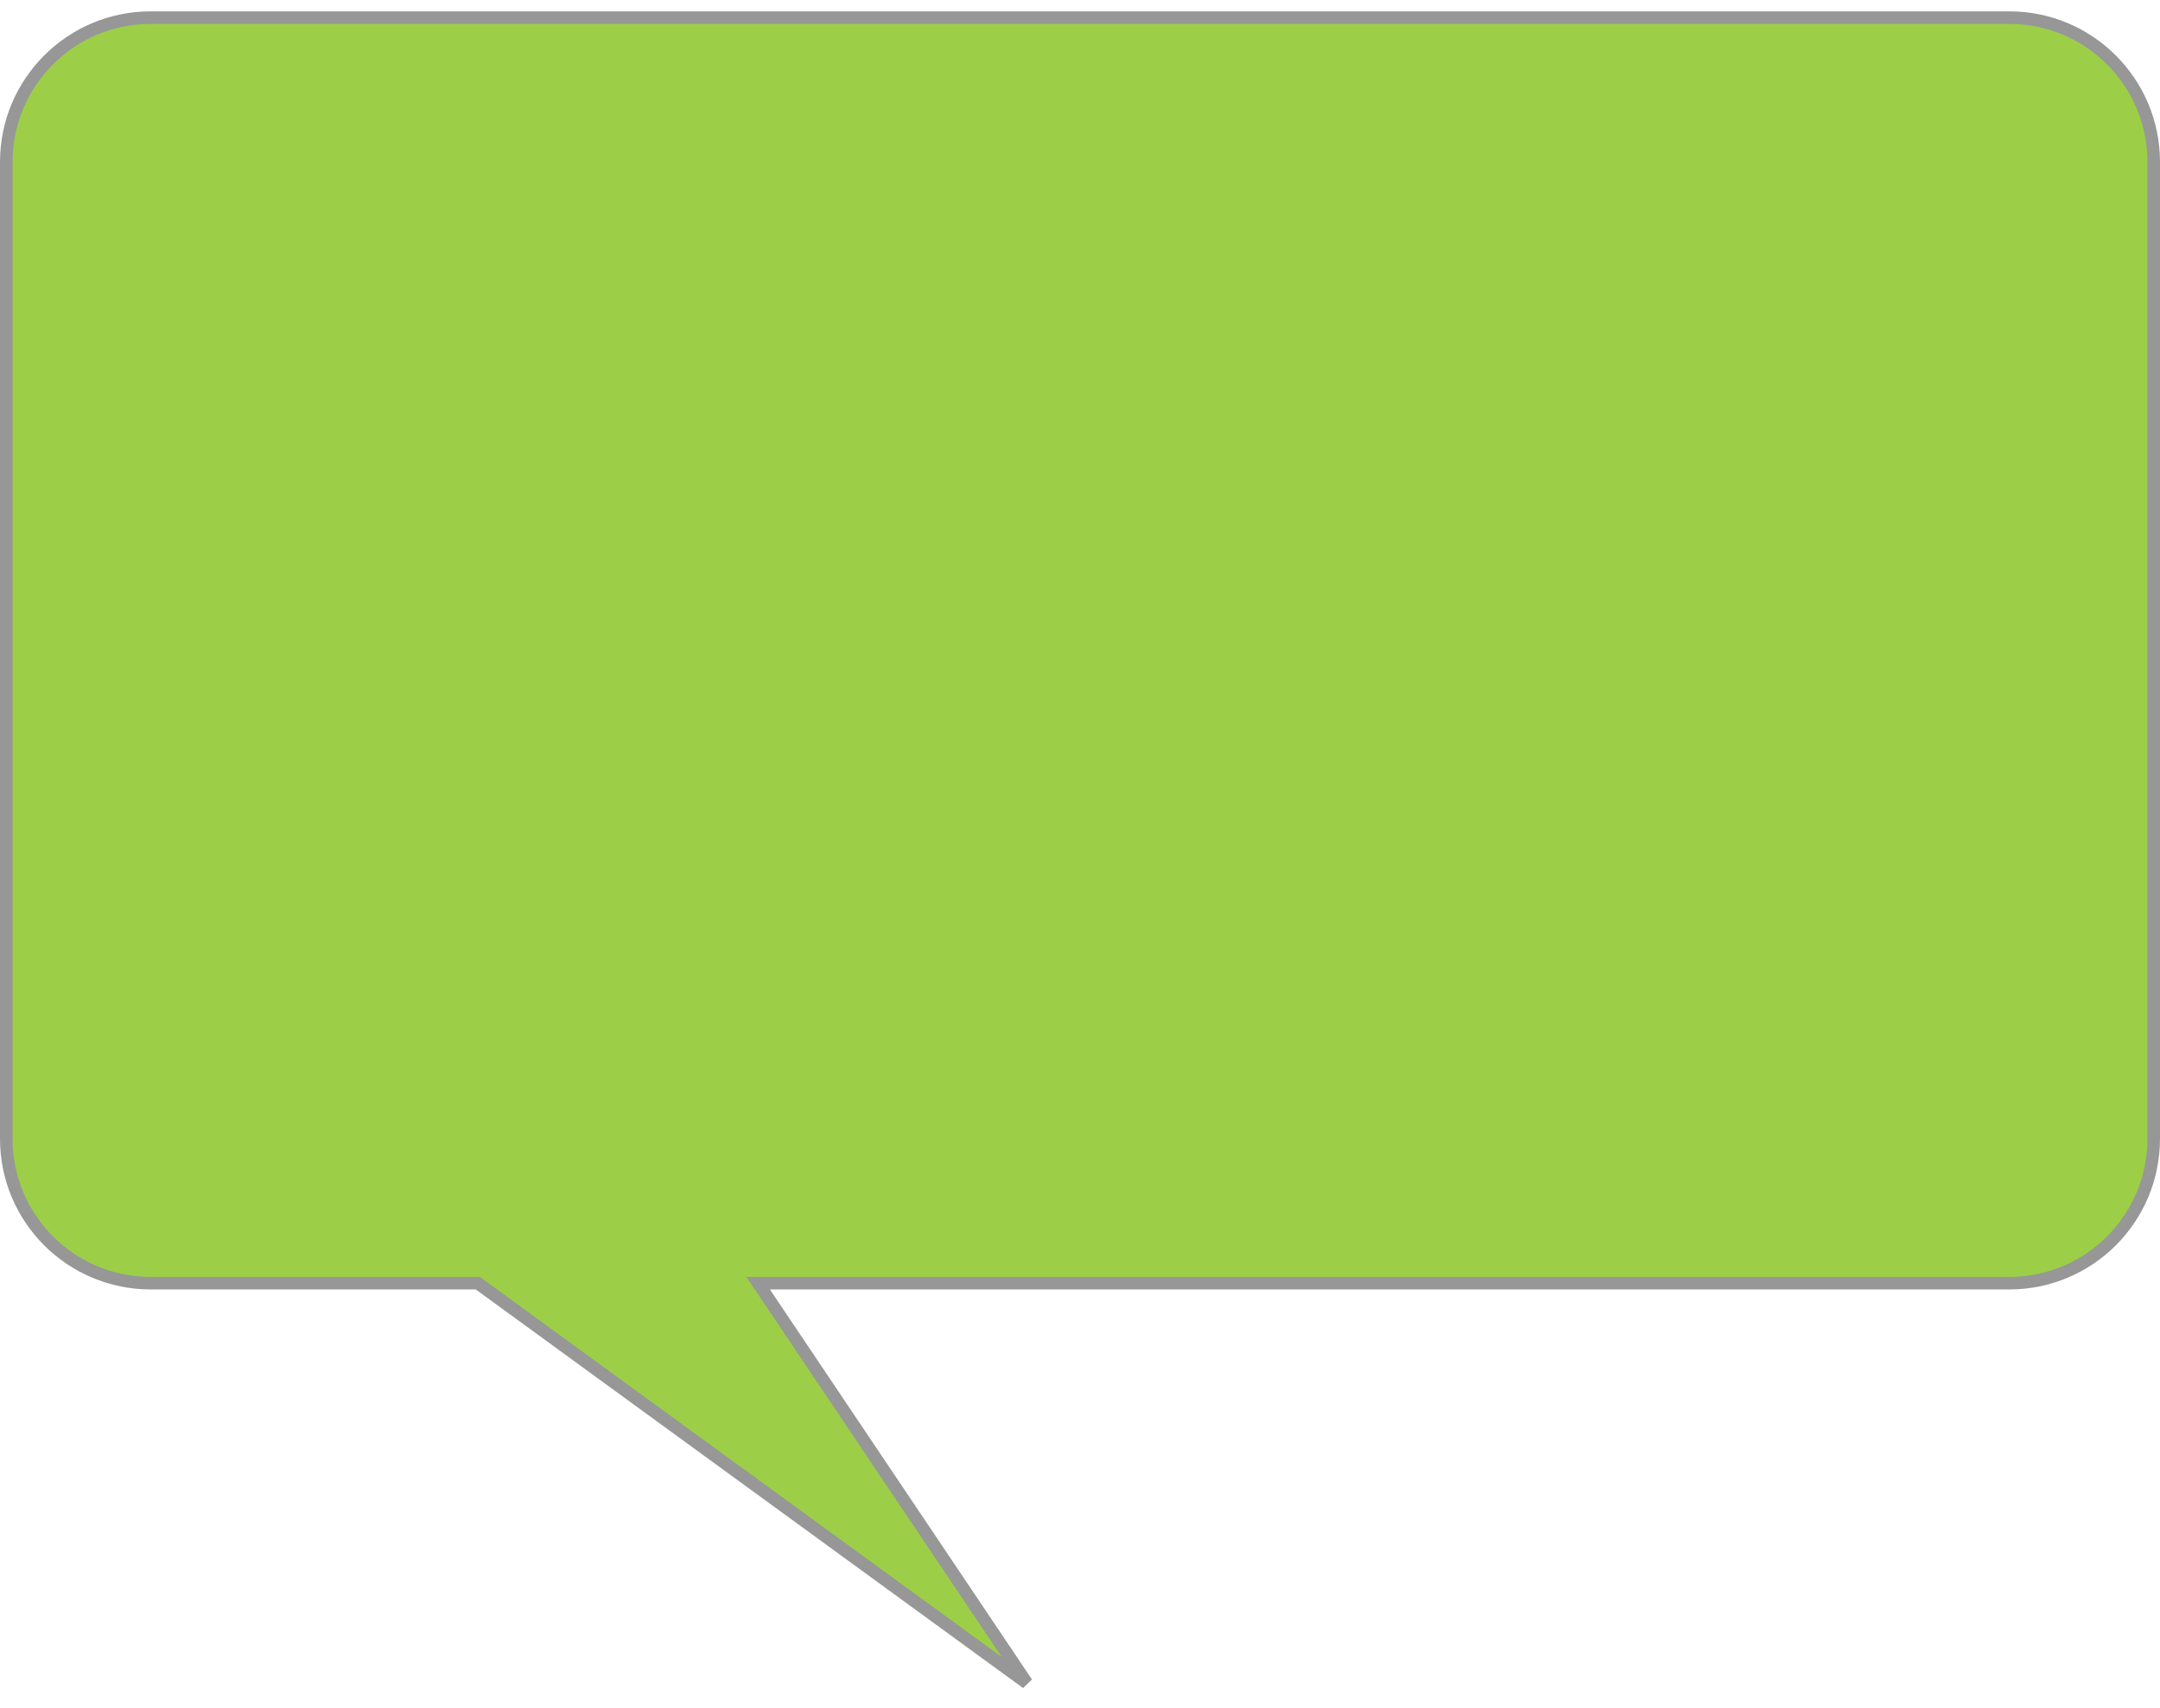 <?xml version="1.0" encoding="UTF-8"?>
<svg width="172px" height="136px" viewBox="0 0 172 136" version="1.1" xmlns="http://www.w3.org/2000/svg" xmlns:xlink="http://www.w3.org/1999/xlink">
    <title>pop2</title>
    <g id="Page-1" stroke="none" stroke-width="1" fill="none" fill-rule="evenodd">
        <g id="S6" transform="translate(-1177, -191)" fill="#9CCF47" stroke="#979797">
            <path d="M1337,192.404 C1340.176,192.404 1343.051,193.691 1345.132,195.773 C1347.213,197.854 1348.5,200.729 1348.5,203.904 L1348.5,203.904 L1348.5,281.686 C1348.5,284.861 1347.213,287.736 1345.132,289.817 C1343.051,291.898 1340.176,293.186 1337,293.186 L1337,293.186 L1310.953,293.186 L1267.238,325.026 L1288.63,293.186 L1189,293.186 C1185.824,293.186 1182.949,291.898 1180.868,289.817 C1178.787,287.736 1177.5,284.861 1177.5,281.686 L1177.5,281.686 L1177.5,203.904 C1177.5,200.729 1178.787,197.854 1180.868,195.773 C1182.949,193.691 1185.824,192.404 1189,192.404 L1189,192.404 Z" id="pop2" transform="translate(1263, 259.5) scale(-1, 1) translate(-1263, -259.5) "></path>
        </g>
    </g>
</svg>